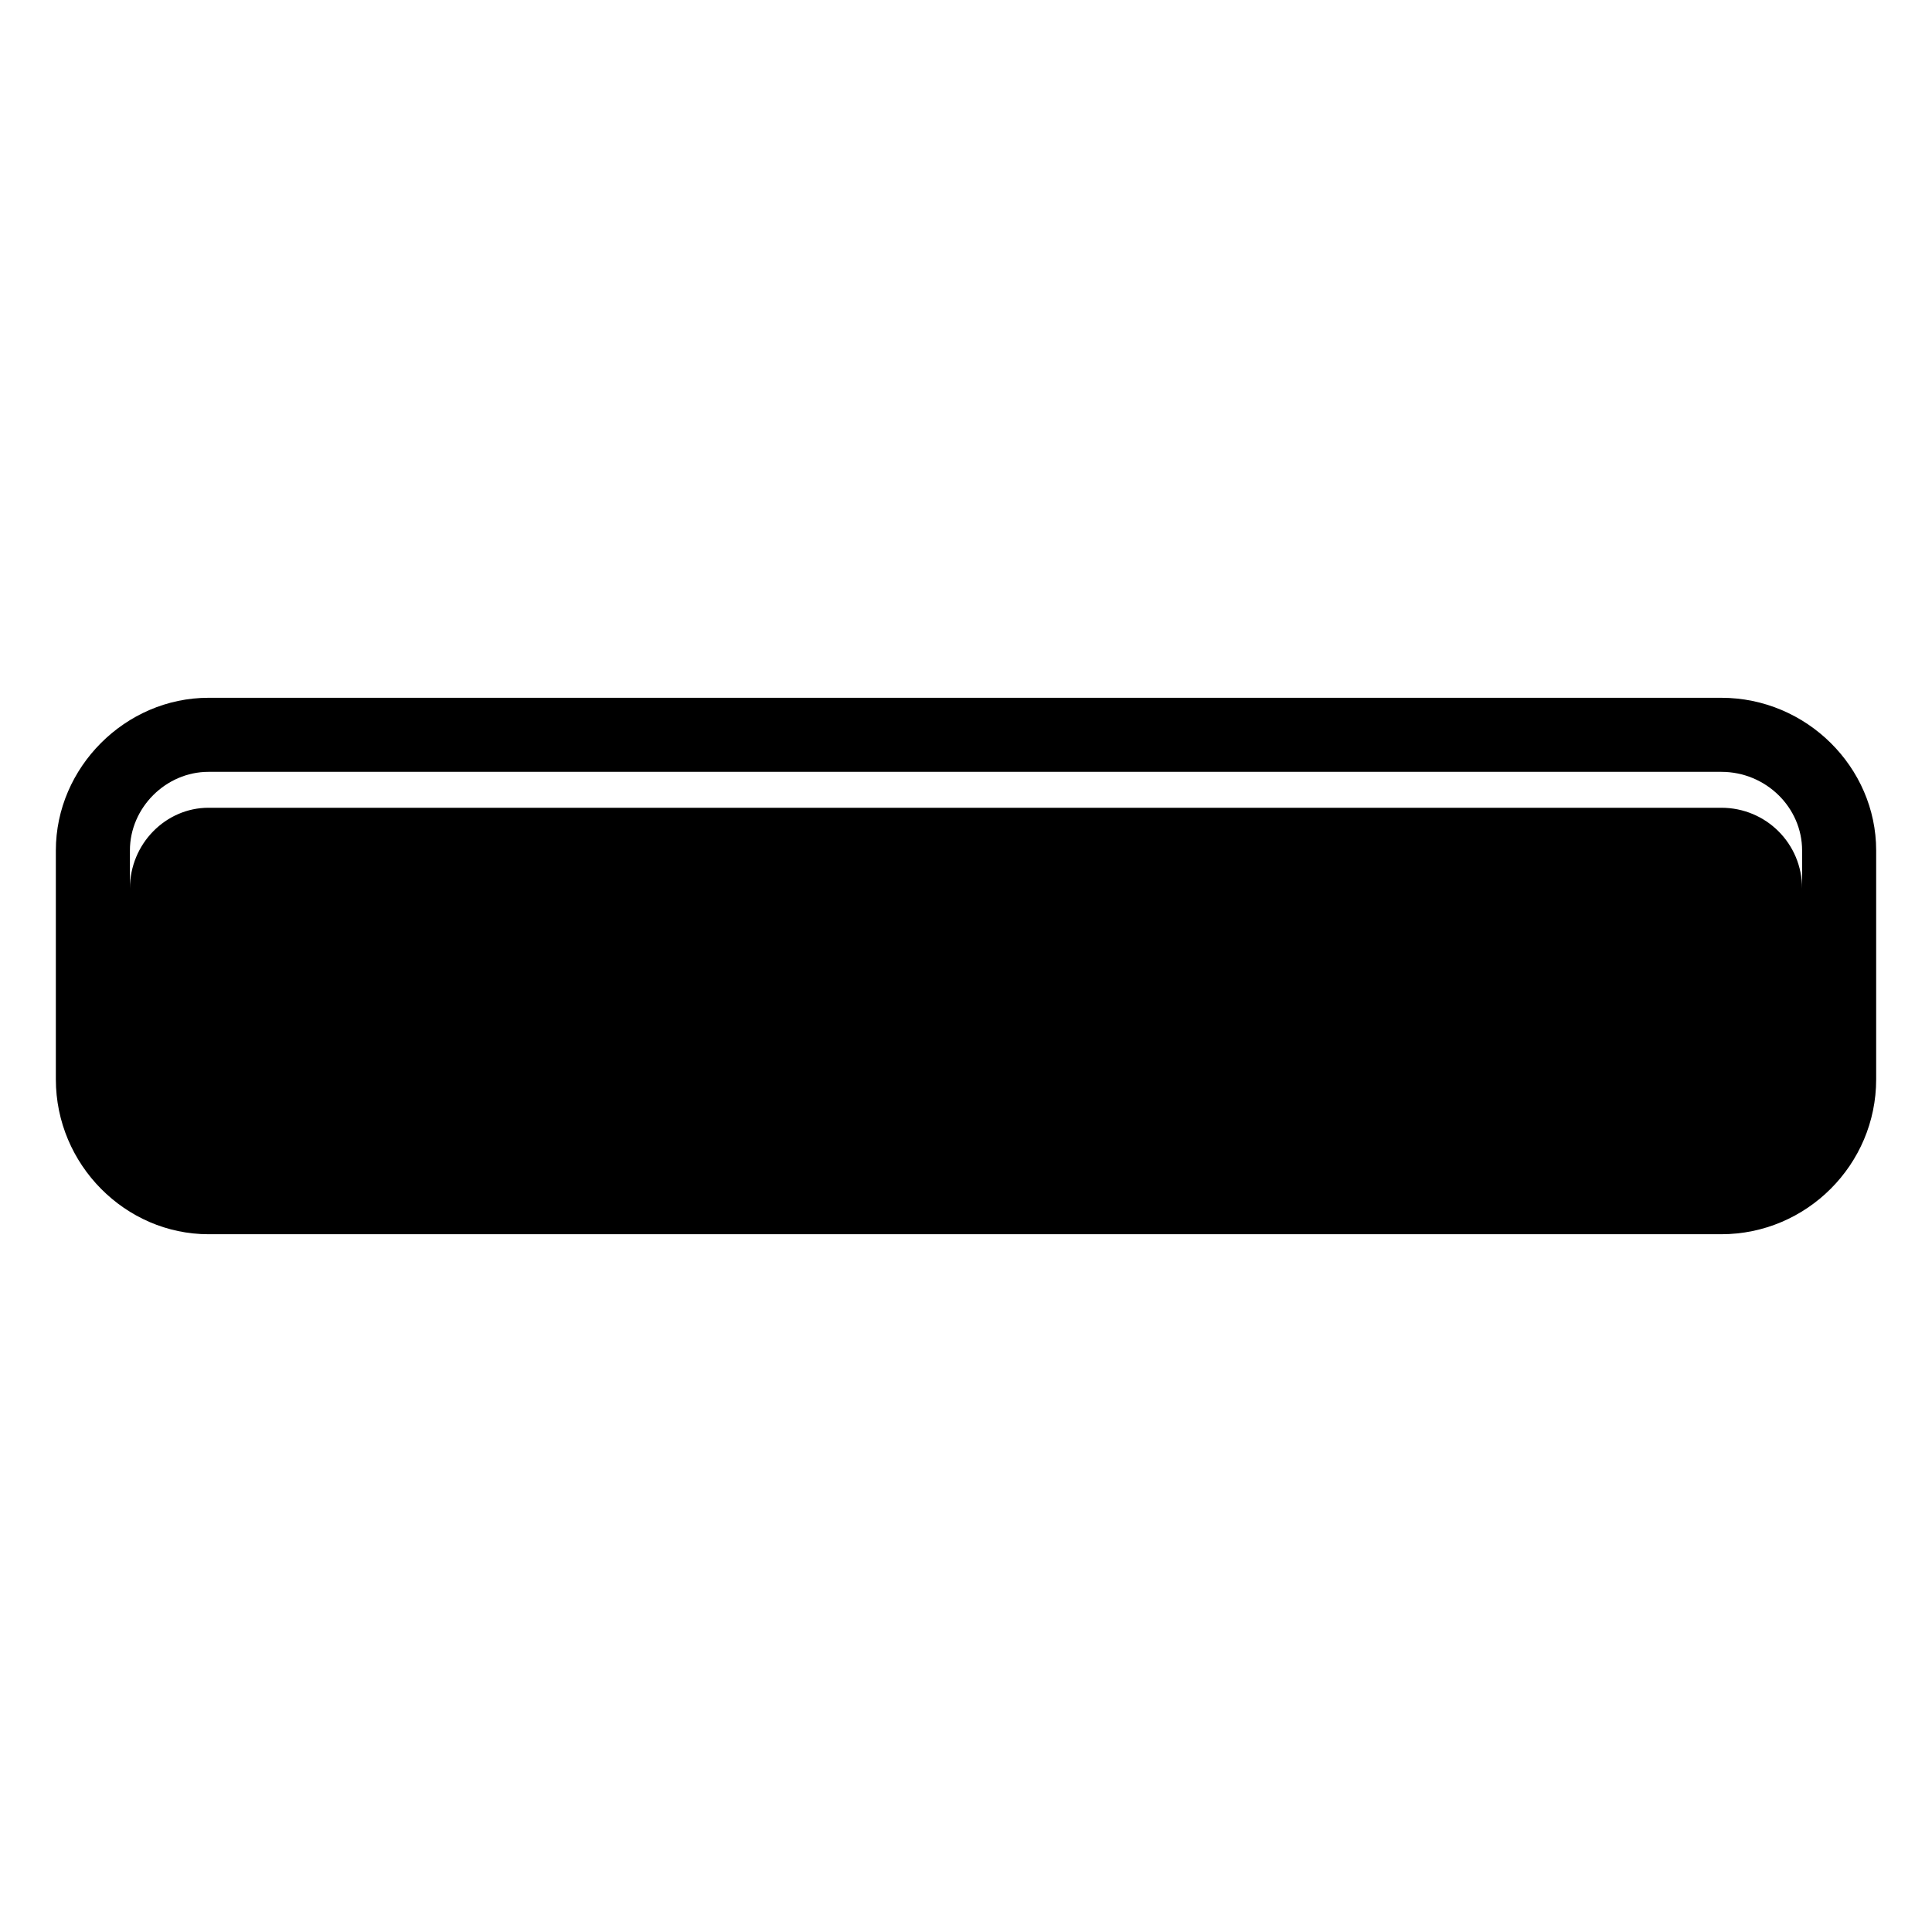 <?xml version="1.0" encoding="UTF-8"?>
<!-- Uploaded to: ICON Repo, www.iconrepo.com, Generator: ICON Repo Mixer Tools -->
<svg fill="#000000" width="800px" height="800px" version="1.1" viewBox="144 144 512 512" xmlns="http://www.w3.org/2000/svg">
 <path d="m199.25 328.92h400.91c22.602 0 41.043 18.438 41.043 40.449v60.672c0 22.602-18.438 41.043-41.043 41.043h-400.91c-22.008 0-40.449-18.438-40.449-41.043v-60.672c0-22.008 18.438-40.449 40.449-40.449zm0 29.145h400.91c11.895 0 21.414 9.516 21.414 21.414v-10.113c0-11.301-9.516-20.82-21.414-20.82h-400.91c-11.301 0-20.82 9.516-20.82 20.82v10.113c0-11.895 9.516-21.414 20.82-21.414z" fill-rule="evenodd"/>
</svg>
